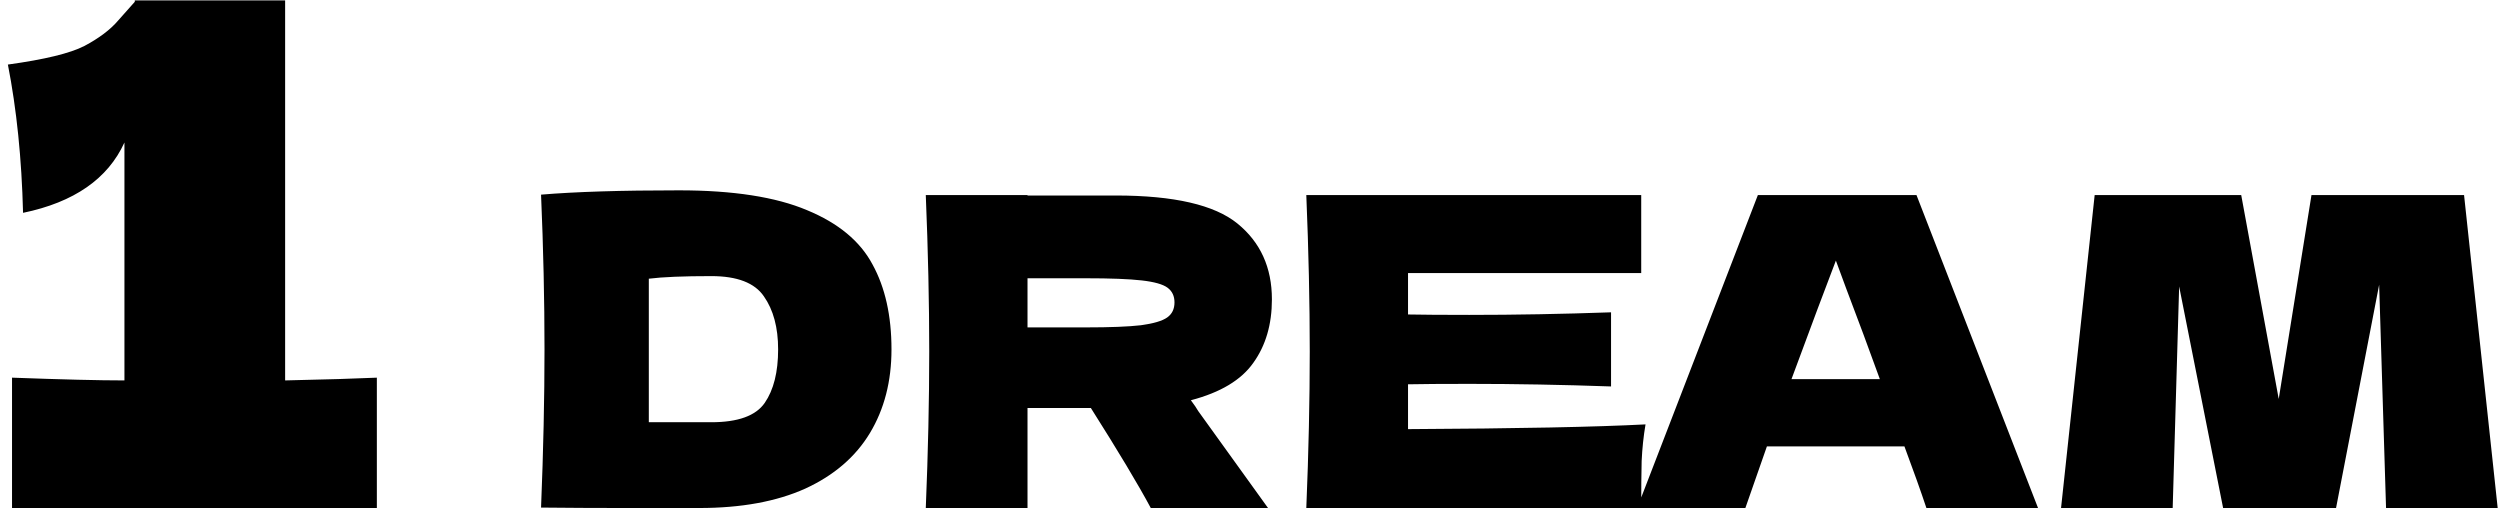 <svg width="232" height="48" viewBox="0 0 232 48" fill="currentColor" xmlns="http://www.w3.org/2000/svg">
<path d="M26.46 35.303C30.3 35.217 33.138 35.132 34.972 35.047V47.143H1.116V35.047C5.724 35.217 9.202 35.303 11.548 35.303V13.223C10.012 16.593 6.876 18.769 2.14 19.751C2.012 14.716 1.543 10.129 0.732 5.991C4.146 5.521 6.514 4.945 7.836 4.263C9.202 3.537 10.247 2.748 10.972 1.895C11.74 1.041 12.252 0.465 12.508 0.167V0.039H26.46V35.303ZM63.01 17.663C68.023 17.663 71.983 18.276 74.89 19.503C77.796 20.703 79.823 22.383 80.97 24.543C82.143 26.676 82.73 29.303 82.73 32.423C82.73 35.383 82.063 37.969 80.73 40.183C79.397 42.396 77.397 44.116 74.73 45.343C72.063 46.543 68.783 47.143 64.89 47.143C62.517 47.143 60.103 47.143 57.65 47.143C55.197 47.143 52.717 47.129 50.21 47.103C50.423 41.849 50.53 36.956 50.53 32.423C50.53 27.836 50.423 23.049 50.21 18.063C53.383 17.796 57.65 17.663 63.01 17.663ZM66.01 39.183C68.49 39.183 70.143 38.583 70.97 37.383C71.796 36.183 72.21 34.529 72.21 32.423C72.21 30.396 71.77 28.756 70.89 27.503C70.037 26.249 68.41 25.623 66.01 25.623C63.423 25.623 61.49 25.703 60.21 25.863V39.183H66.01ZM118.033 27.783C118.033 30.103 117.46 32.063 116.313 33.663C115.193 35.263 113.26 36.423 110.513 37.143C110.833 37.569 111.06 37.903 111.193 38.143L117.673 47.143H106.793C105.62 44.956 103.766 41.863 101.233 37.863H95.353V47.143H85.913C86.126 41.969 86.233 37.129 86.233 32.623C86.233 28.116 86.126 23.276 85.913 18.103H95.353V18.143H103.553C108.94 18.143 112.7 19.009 114.833 20.743C116.966 22.476 118.033 24.823 118.033 27.783ZM95.353 25.823V30.383H100.753C103.02 30.383 104.726 30.316 105.873 30.183C107.046 30.023 107.86 29.783 108.313 29.463C108.766 29.143 108.993 28.676 108.993 28.063C108.993 27.476 108.78 27.023 108.353 26.703C107.926 26.383 107.126 26.156 105.953 26.023C104.78 25.889 103.046 25.823 100.753 25.823H95.353ZM130.665 39.823C140.799 39.769 148.145 39.623 152.705 39.383C152.519 40.476 152.399 41.609 152.345 42.783C152.319 43.929 152.305 45.383 152.305 47.143H121.225C121.439 41.969 121.545 37.129 121.545 32.623C121.545 28.116 121.439 23.276 121.225 18.103H152.305V25.343H130.665V29.183C131.945 29.209 133.839 29.223 136.345 29.223C140.585 29.223 144.972 29.143 149.505 28.983V35.863C144.972 35.703 140.585 35.623 136.345 35.623C133.839 35.623 131.945 35.636 130.665 35.663V39.823ZM178.77 47.143C178.264 45.623 177.584 43.716 176.73 41.423H163.97L161.97 47.143H151.93L163.13 18.103H177.85L189.13 47.143H178.77ZM174.45 35.183C173.437 32.383 172.397 29.583 171.33 26.783L170.37 24.183C169.437 26.609 168.064 30.276 166.25 35.183H174.45ZM228.665 18.103L231.785 47.143H221.425L220.785 26.423L216.785 47.143H206.305L202.225 26.583L201.625 47.143H191.265L194.385 18.103H207.985L211.465 37.023L214.505 18.103H228.665Z" fill="currentColor"/>
</svg>

